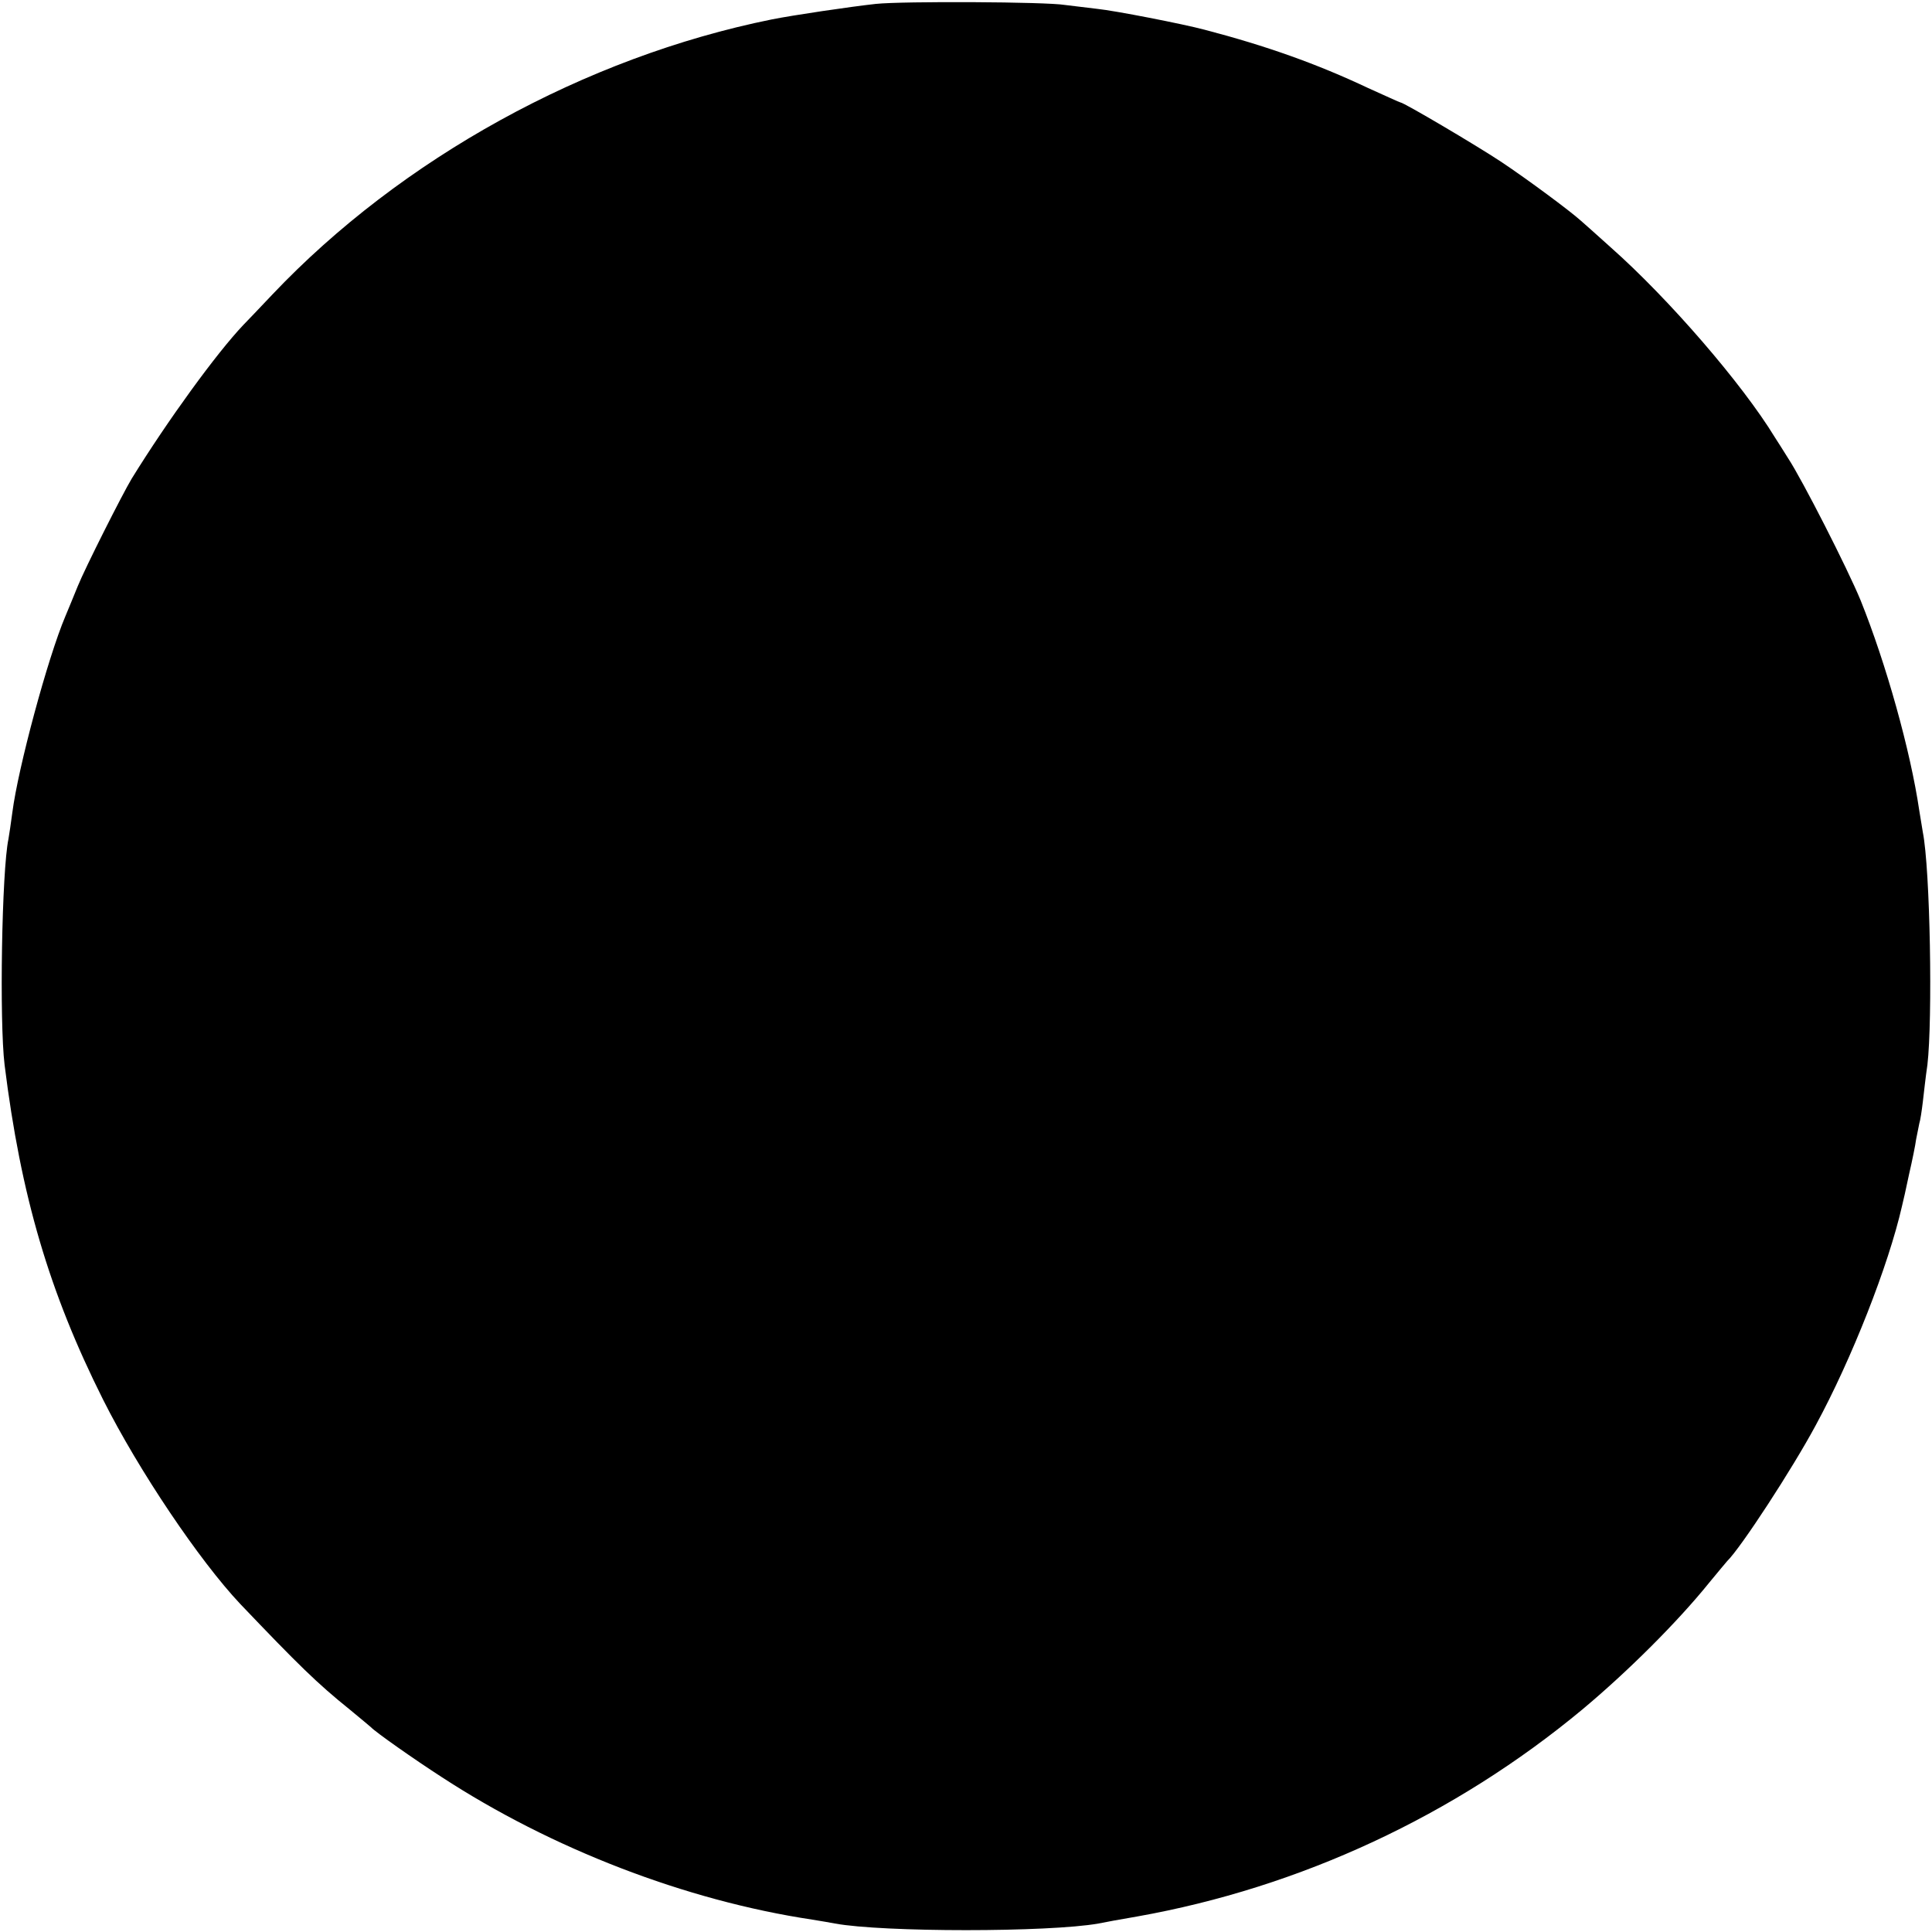 <?xml version="1.0" standalone="no"?>
<!DOCTYPE svg PUBLIC "-//W3C//DTD SVG 20010904//EN"
 "http://www.w3.org/TR/2001/REC-SVG-20010904/DTD/svg10.dtd">
<svg version="1.0" xmlns="http://www.w3.org/2000/svg"
 width="547pt" height="547pt" viewBox="0 0 547 547"
 preserveAspectRatio="xMidYMid meet">
<g transform="translate(0,547) scale(0.1,-0.1)"
fill="#000000" stroke="none">
<path d="M2480 5459 c-73 -8 -235 -32 -295 -44 -529 -107 -1049 -394 -1414
-779 -36 -38 -73 -77 -82 -86 -76 -80 -214 -270 -316 -435 -26 -43 -132 -253
-153 -305 -12 -30 -28 -68 -35 -85 -50 -118 -134 -430 -150 -555 -4 -30 -9
-64 -11 -75 -19 -90 -26 -517 -11 -640 46 -370 126 -643 279 -948 101 -201
273 -456 388 -578 165 -173 218 -225 310 -299 30 -25 57 -47 60 -50 13 -14
124 -92 200 -141 311 -203 691 -350 1050 -404 25 -4 54 -9 64 -11 136 -25 605
-25 746 0 14 3 63 12 110 20 461 82 899 286 1260 586 127 106 269 247 360 360
25 30 47 57 50 60 39 38 185 262 251 385 102 188 206 453 244 620 3 11 12 52
20 90 9 39 18 83 20 99 3 15 7 35 9 45 3 9 7 36 10 61 3 25 8 72 13 105 15
129 8 554 -13 659 -2 11 -6 38 -10 61 -25 170 -94 416 -166 595 -37 90 -165
341 -205 402 -15 24 -32 51 -38 60 -92 151 -300 392 -465 538 -40 36 -78 70
-84 75 -31 28 -151 117 -226 167 -71 47 -276 168 -285 168 -2 0 -43 19 -92 41
-144 68 -287 119 -463 165 -60 16 -254 54 -304 59 -34 4 -74 9 -91 11 -53 9
-458 11 -535 3z"/>
</g>
</svg>
